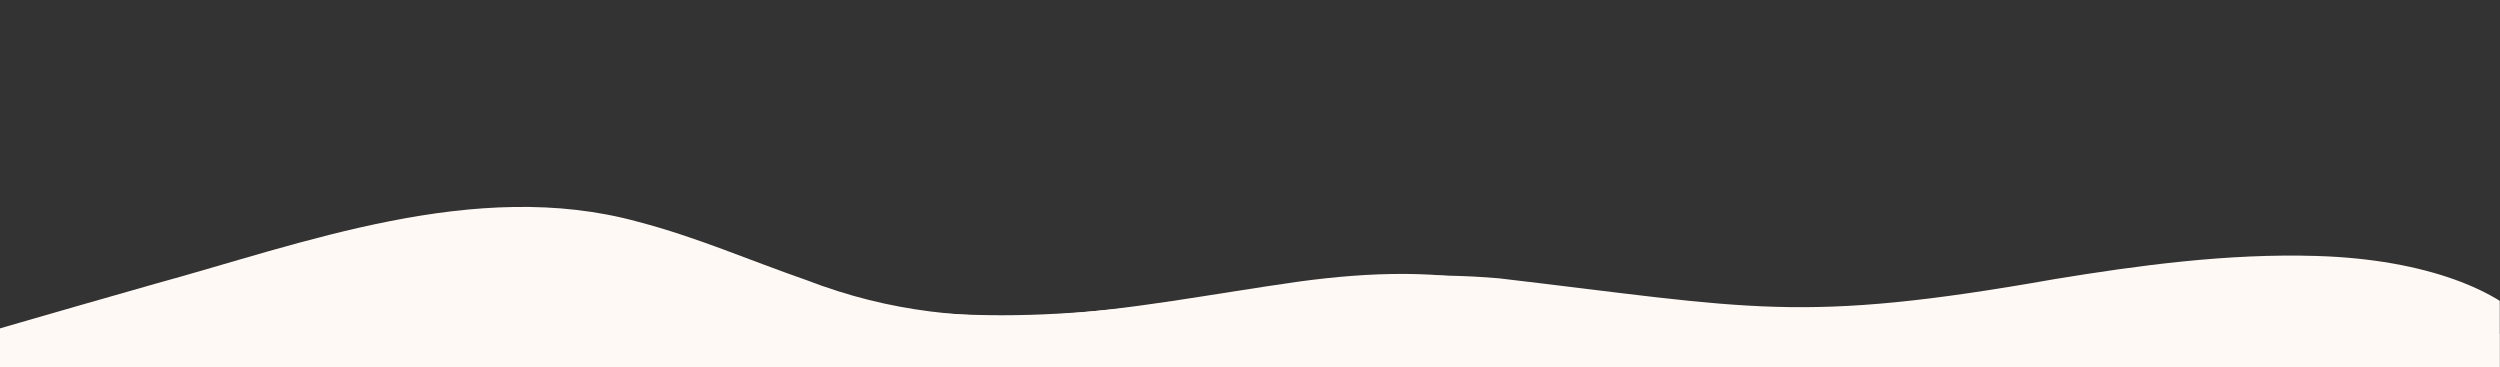 <?xml version="1.0" encoding="UTF-8"?> <svg xmlns="http://www.w3.org/2000/svg" width="1920" height="282" viewBox="0 0 1920 282" fill="none"><rect x="0" y="0" width="1920" height="282" fill="#333333" stroke="none"/><mask id="mask0_7_95" style="mask-type:luminance" maskUnits="userSpaceOnUse" x="-44" y="0" width="1964" height="286"><path d="M1920 0H-44V285.474H1920V0Z" fill="white"></path></mask><g mask="url(#mask0_7_95)"><mask id="mask1_7_95" style="mask-type:alpha" maskUnits="userSpaceOnUse" x="-44" y="0" width="1964" height="291"><path d="M-44 0H1920V291H-44V0Z" fill="#5BC91F"></path></mask><g mask="url(#mask1_7_95)"><path d="M473.832 423.383C556.061 429.949 638.294 406.552 721.817 410.514C789.94 416.745 788.749 450.542 841.6 464.503C951.245 494.249 1241.87 463.047 1343.13 439.735C1445.03 417.905 1543.38 391.398 1639.05 365.93C1720.3 343.005 1837.49 357.648 1901.01 333.521C2012.1 293.859 1947.19 201.737 1779.46 196.589C1710.61 194.433 1641.36 204.008 1578.36 214.298C1381.14 249.119 1346.08 236.575 1151.41 213.777C1099.8 209.253 1050.87 212.349 1002.46 218.426C883.709 233.83 786.028 254.565 653.277 232.522C608.346 225.947 567.724 218.109 523.002 213.524C399.542 199.954 289.058 232.738 192.937 253.634C64.709 282.577 -65.502 312.308 -185.488 345.518C-232.104 358.652 -264.598 369.276 -203.559 363.171C-71.243 349.613 99.523 335.497 242.419 361.669C298.793 371.897 342.006 388.031 378.832 400.5C406.888 409.953 436.635 419.906 473.404 423.343L473.832 423.383Z" fill="#FFF9F5"></path></g><path d="M333.877 549.798C418.158 568.136 517.24 531.744 604.184 545.425C673.618 562.06 655.662 623.699 705.022 653.272C807.04 716.063 1131.78 681.498 1251.07 646.726C1370.31 614.715 1488.1 573.889 1602.48 534.749C1700.3 499.147 1827.06 461.74 1906.59 422.574C2044.42 358.702 2011.54 258.624 1835.57 236.282C1763.35 227.034 1684.91 239.181 1612.76 253.114C1385.66 301.5 1354.53 275.886 1158.59 219.227C1105.88 206.982 1052.28 208.862 997.758 216.228C863.748 235.202 749.538 265.538 619.124 215.036C574.547 199.56 535.178 182.11 489.841 170.287C365.131 135.977 231.346 187.333 118.715 218.085C-32.061 261.057 -185.338 305.315 -329.448 356.716C-385.551 377.109 -425.384 394.007 -357.399 387.565C-209.868 373.008 -21.136 360.4 118.037 419.227C172.99 442.256 211.019 475.06 244.059 500.674C269.254 520.104 296.003 540.579 333.443 549.693L333.877 549.798Z" fill="#FFF9F5"></path></g></svg> 
